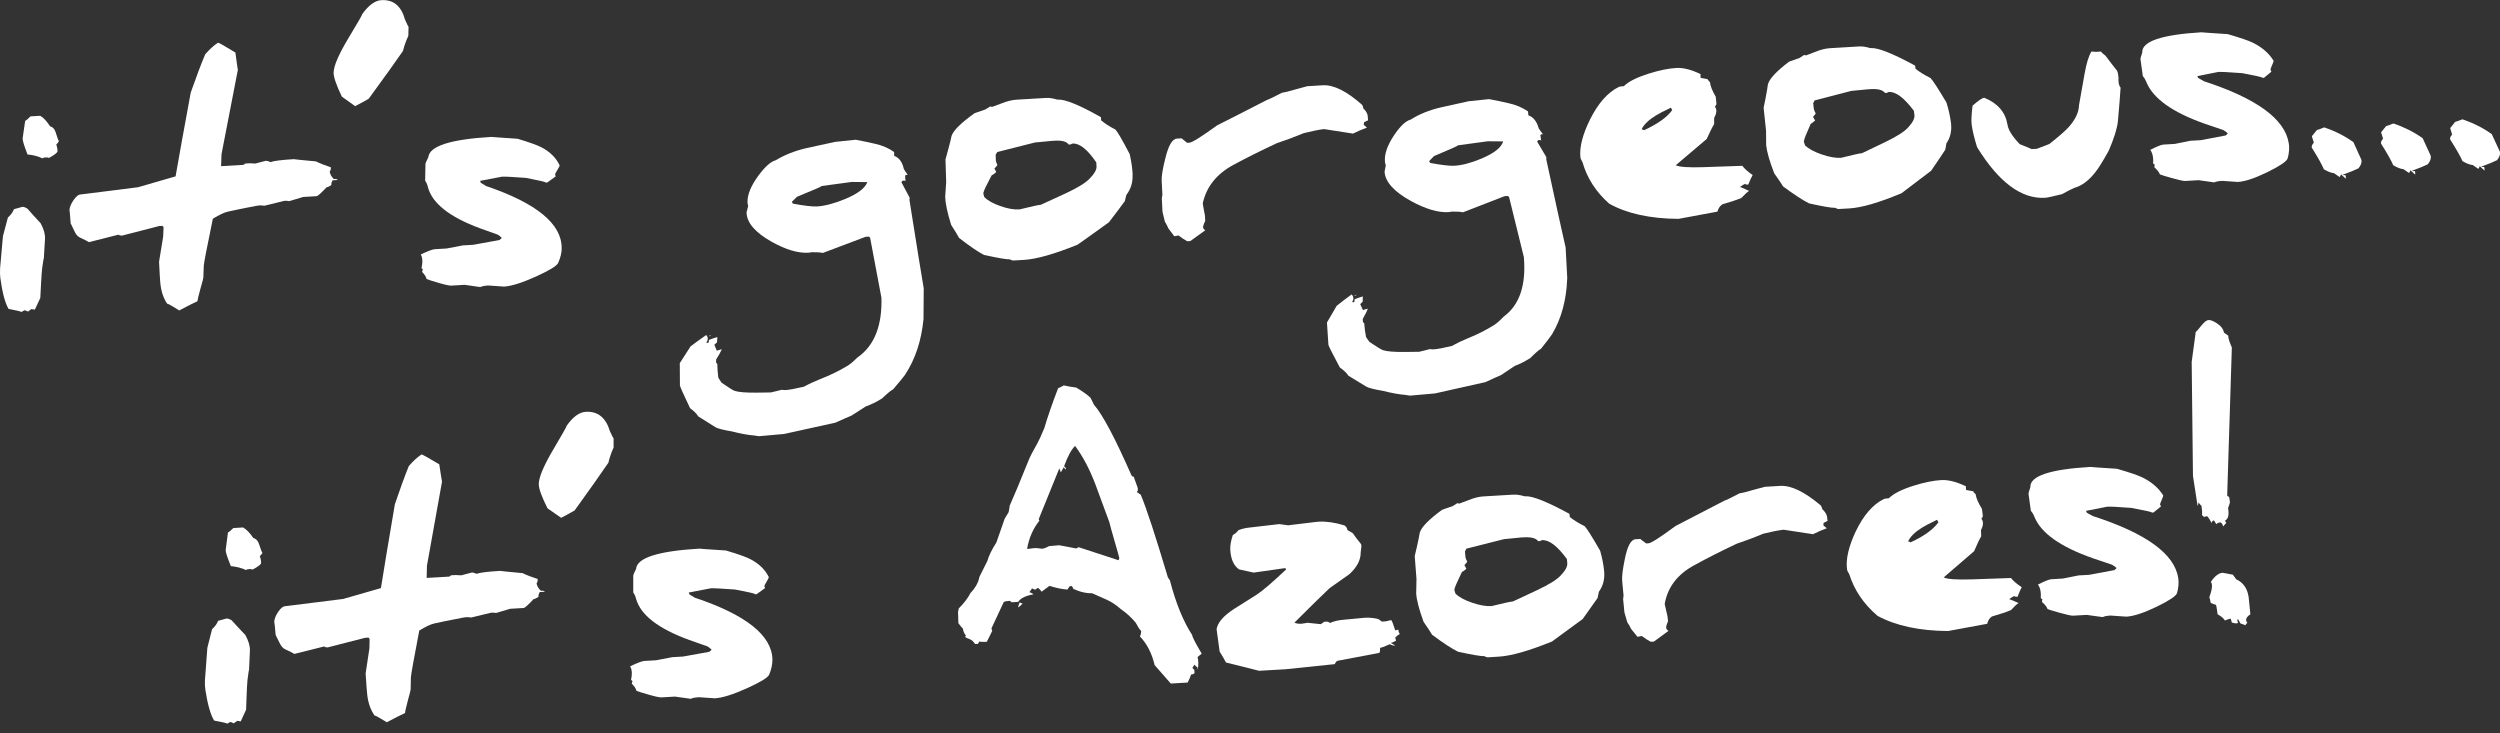 <svg width="266" height="78" viewBox="0 0 266 78" fill="none" xmlns="http://www.w3.org/2000/svg">
<rect x="0" y="0" width="266" height="78" fill="#333333" stroke="none"/>
<g clip-path="url(#clip0_50_7986)">
<path d="M26.508 71.293C26.508 71.293 26.508 71.256 26.508 71.241C26.497 71.241 26.476 71.324 26.45 71.49C26.409 71.745 26.372 72.026 26.335 72.333C26.299 72.739 26.268 73.233 26.247 73.816C26.226 74.383 26.205 74.945 26.184 75.512C25.996 75.928 25.803 76.344 25.616 76.755C25.49 76.735 25.37 76.714 25.245 76.693C25.141 76.776 25.021 76.865 24.88 76.958C24.791 76.932 24.676 76.88 24.546 76.813C24.431 76.849 24.311 76.912 24.186 76.995C24.097 76.932 23.628 76.823 22.783 76.667C22.402 76.043 22.089 74.95 21.849 73.389C21.802 73.114 21.791 72.765 21.807 72.338C21.812 72.198 21.823 72.042 21.844 71.875C21.917 70.892 21.99 69.909 22.063 68.925C22.23 68.265 22.397 67.604 22.564 66.943C22.887 66.652 23.101 66.355 23.2 66.059C23.503 65.975 23.805 65.892 24.113 65.809C24.243 65.804 24.426 65.866 24.656 66.007C24.974 66.371 25.459 66.886 26.101 67.562C26.445 68.181 26.607 68.733 26.591 69.222C26.56 69.909 26.529 70.596 26.497 71.282M27.927 58.827C27.864 58.926 27.775 59.045 27.645 59.186C27.744 59.456 27.791 59.711 27.781 59.951C27.661 60.133 27.358 60.351 26.857 60.611C26.815 60.559 26.701 60.539 26.529 60.549C26.341 60.559 26.221 60.596 26.174 60.653C25.704 60.429 25.172 60.294 24.562 60.237C24.191 59.316 24.009 58.754 24.014 58.546C24.014 58.536 24.014 58.525 24.014 58.51C24.092 57.891 24.176 57.277 24.254 56.657C24.369 56.605 24.556 56.449 24.823 56.184L25.866 56.122C26.2 56.304 26.56 56.673 26.951 57.24C27.233 57.313 27.436 57.521 27.556 57.875C27.723 58.39 27.843 58.707 27.921 58.822" fill="#fff"/>
<path d="M57.992 62.958C57.804 62.968 57.617 62.979 57.424 62.994C57.335 63.156 57.288 63.286 57.288 63.395C57.288 63.426 57.293 63.457 57.304 63.494C57.079 63.65 56.907 63.733 56.782 63.738C56.198 64.363 55.843 64.68 55.723 64.69L54.288 64.774C53.787 64.924 53.281 65.075 52.781 65.221C52.634 65.185 52.468 65.174 52.28 65.185C51.565 65.356 50.85 65.528 50.136 65.7C50.125 65.7 50.047 65.694 49.911 65.679C49.77 65.668 49.676 65.658 49.619 65.663C49.452 65.674 49.009 65.757 48.294 65.908C47.845 65.991 47.172 66.126 46.264 66.324C45.852 66.407 45.299 66.667 44.611 67.089C44.021 70.158 43.724 71.823 43.718 72.083C43.708 72.51 43.703 72.937 43.693 73.363C43.693 73.431 43.593 73.821 43.395 74.534C43.202 75.267 43.103 75.715 43.098 75.866C42.665 76.063 42.018 76.391 41.152 76.849C41.131 76.828 40.922 76.703 40.536 76.474C40.155 76.246 39.931 76.131 39.853 76.136C39.42 75.512 39.154 74.747 39.065 73.832C39.039 73.603 38.981 72.879 38.903 71.657C39.039 70.767 39.169 69.877 39.305 68.988C39.31 68.655 39.321 68.317 39.326 67.984C39.289 67.937 39.253 67.89 39.211 67.838C39.086 67.848 38.966 67.854 38.841 67.864C37.521 68.202 36.201 68.54 34.881 68.879C34.855 68.879 34.834 68.879 34.813 68.884C34.703 68.889 34.589 68.858 34.484 68.785C33.431 69.05 32.377 69.31 31.323 69.576C31.145 69.466 30.822 69.305 30.347 69.087C30.107 68.983 29.899 68.738 29.721 68.353C29.617 68.15 29.486 67.89 29.33 67.567C29.252 66.631 29.2 66.168 29.179 66.168V66.183C29.189 65.856 29.335 65.486 29.617 65.075C29.873 64.701 30.118 64.508 30.352 64.493C30.363 64.493 30.379 64.493 30.405 64.493C32.445 64.238 34.479 63.983 36.514 63.728C37.855 63.343 39.19 62.958 40.531 62.573C40.844 60.585 41.34 57.609 42.013 53.655C42.56 52.037 43.051 50.685 43.494 49.597C43.938 49.077 44.386 48.661 44.856 48.349C44.997 48.385 45.623 48.739 46.739 49.405C46.922 50.633 47.021 51.246 47.031 51.246C46.499 54.233 45.962 57.219 45.425 60.206C45.414 60.632 45.409 61.059 45.398 61.491C46.181 61.444 46.964 61.402 47.746 61.355C47.751 61.355 47.757 61.355 47.762 61.355C47.803 61.366 47.882 61.314 47.996 61.21C48.158 61.199 48.32 61.194 48.477 61.184C48.508 61.184 48.607 61.184 48.769 61.199C48.93 61.215 49.029 61.215 49.076 61.215C49.097 61.215 49.285 61.168 49.629 61.069C49.974 60.97 50.162 60.918 50.198 60.918C50.318 60.908 50.49 60.955 50.709 61.054C51.054 60.924 51.888 60.819 53.208 60.742C53.208 60.752 54.007 60.835 55.603 60.981C55.999 61.178 56.537 61.387 57.21 61.61C57.21 61.642 57.21 61.673 57.21 61.709C57.21 61.85 57.168 61.969 57.09 62.063C57.142 62.354 57.293 62.62 57.549 62.859C57.58 62.859 57.611 62.859 57.632 62.854C57.778 62.833 57.893 62.869 57.982 62.963" fill="#fff"/>
<path d="M65.281 47.636C65.062 48.099 64.879 48.63 64.733 49.228C63.961 50.367 62.766 52.063 61.144 54.306C60.815 54.508 60.33 54.774 59.704 55.096C59.219 54.758 58.739 54.42 58.253 54.082C57.627 52.833 57.32 51.975 57.325 51.507C57.33 50.783 57.852 49.55 58.874 47.818C59.819 46.226 60.293 45.388 60.293 45.3C60.966 44.348 61.639 43.859 62.318 43.817C63.606 43.739 64.462 44.431 64.895 45.882C65.124 46.387 65.255 46.632 65.286 46.632C65.286 46.965 65.286 47.298 65.286 47.636" fill="#fff"/>
<path d="M82.184 70.195C82.189 70.7 82.074 71.241 81.824 71.813C81.652 72.13 80.864 72.604 79.471 73.233C77.989 73.899 76.852 74.253 76.069 74.3C76.002 74.3 75.569 74.274 74.77 74.211C74.577 74.191 74.4 74.185 74.233 74.191C73.962 74.206 73.716 74.258 73.492 74.352C72.934 74.274 72.381 74.196 71.823 74.118C71.343 74.144 70.858 74.17 70.378 74.201C70.174 74.211 69.699 74.112 68.943 73.889C68.301 73.707 67.894 73.577 67.717 73.499C67.66 73.259 67.498 73.015 67.227 72.754C67.227 72.635 67.253 72.546 67.31 72.489C67.253 72.437 67.195 72.385 67.143 72.333C67.201 72.089 67.227 71.86 67.227 71.652C67.227 71.345 67.164 71.09 67.044 70.892C67.816 70.528 68.317 70.341 68.552 70.325C68.969 70.299 69.392 70.278 69.809 70.252C70.383 70.143 70.962 70.034 71.536 69.924C71.917 69.903 72.297 69.877 72.673 69.857C73.607 69.69 74.536 69.519 75.469 69.352C75.626 69.212 75.709 69.139 75.72 69.139C75.673 69.066 75.532 68.946 75.297 68.785C74.948 68.66 74.296 68.431 73.336 68.093C70.033 66.891 68.15 65.424 67.675 63.702C67.607 63.431 67.508 63.213 67.378 63.046C67.378 62.453 67.378 61.86 67.378 61.267C67.378 61.178 67.477 60.934 67.68 60.528C67.779 59.347 70.028 58.634 74.416 58.374C74.41 58.374 74.405 58.374 74.4 58.374C74.4 58.385 75.349 58.452 77.238 58.572C78.537 58.957 79.403 59.264 79.836 59.493C80.749 59.966 81.406 60.601 81.803 61.402C81.803 61.465 81.725 61.626 81.573 61.876C81.412 62.146 81.328 62.318 81.333 62.38C81.354 62.443 81.38 62.51 81.401 62.573C81.104 62.786 80.806 63.005 80.509 63.218C80.426 63.218 80.342 63.228 80.259 63.234C80.3 63.234 80.326 63.223 80.326 63.208C80.326 63.156 79.617 62.989 78.203 62.724C76.779 62.62 75.923 62.578 75.636 62.594C74.849 62.745 74.061 62.895 73.273 63.046C73.32 63.088 73.341 63.15 73.341 63.239C73.487 63.317 73.685 63.437 73.941 63.598C79.387 65.419 82.147 67.62 82.189 70.195" fill="#fff"/>
<path d="M127.853 69.555C127.759 69.638 127.613 69.752 127.42 69.909C127.462 70.065 127.488 70.247 127.498 70.445C127.514 70.71 127.488 70.996 127.431 71.308C127.431 71.209 127.42 71.11 127.415 71.012C127.331 70.97 127.222 70.871 127.076 70.72C127.076 70.731 127.05 70.783 126.992 70.876C126.935 70.97 126.898 71.027 126.878 71.048C126.878 71.095 126.945 71.162 127.076 71.266C127.081 71.386 127.092 71.506 127.097 71.626C127.024 71.709 126.904 71.755 126.737 71.761C126.648 72.031 126.528 72.317 126.366 72.624C125.766 72.661 125.172 72.697 124.572 72.728C123.998 72.073 123.429 71.417 122.855 70.767C122.553 69.498 122.031 68.483 121.29 67.724C121.379 67.51 121.421 67.349 121.415 67.24C121.415 67.162 121.4 67.109 121.374 67.078C121.269 67.005 121.092 66.735 120.847 66.267C120.382 65.7 119.845 65.21 119.24 64.794C118.765 64.373 118.28 64.05 117.79 63.827C117.263 63.593 116.736 63.358 116.209 63.124C115.687 63.135 115.15 63.036 114.597 62.822C114.435 62.734 114.315 62.687 114.226 62.692C114.2 62.609 114.143 62.495 114.049 62.359C113.976 62.359 113.903 62.365 113.83 62.37C113.757 62.453 113.673 62.573 113.579 62.729C113.016 62.692 112.374 62.562 111.665 62.334C111.472 62.474 111.195 62.682 110.825 62.958C110.788 62.88 110.674 62.75 110.475 62.562C110.376 62.568 110.267 62.63 110.152 62.745C110.063 62.718 109.948 62.672 109.813 62.604L109.531 62.999C109.734 63.077 109.875 63.15 109.959 63.239C109.129 63.384 108.587 63.65 108.336 64.04C108.102 64.055 107.872 64.066 107.637 64.082C107.575 64.029 107.512 63.977 107.449 63.931C107.262 63.941 107.105 63.962 106.985 63.988L106.803 64.05C106.39 64.935 105.978 65.825 105.561 66.709C105.519 66.756 105.498 66.818 105.503 66.896C105.503 66.954 105.53 67.026 105.577 67.12C105.43 67.437 105.237 67.828 104.997 68.29C104.533 68.317 104.272 68.301 104.225 68.239C104.168 68.332 104.111 68.421 104.048 68.509C103.949 68.514 103.85 68.519 103.745 68.525C103.599 68.28 103.417 68.108 103.192 68.015C102.937 67.921 102.77 67.843 102.702 67.781C102.702 67.734 102.723 67.682 102.765 67.614C102.592 67.401 102.488 67.162 102.457 66.891C102.342 66.777 102.18 66.584 101.972 66.308C101.961 65.913 101.945 65.517 101.935 65.122L102.008 64.742C102.587 64.16 103.005 63.613 103.255 63.103C103.792 62.536 104.111 61.959 104.215 61.366C104.397 60.981 104.679 60.419 105.055 59.685C105.211 59.129 105.53 58.473 106.015 57.719C106.213 57.157 106.51 56.309 106.902 55.18C106.985 55.05 107.126 54.821 107.319 54.493C107.392 54.129 107.429 53.9 107.429 53.811C107.846 52.885 108.519 51.273 109.442 48.983C109.541 48.702 109.86 48.078 110.407 47.11C110.527 46.902 110.767 46.387 111.117 45.55C111.451 44.395 111.941 42.985 112.583 41.309C112.724 41.252 112.927 41.153 113.188 41.008C113.475 41.08 113.919 41.153 114.524 41.242C115.202 41.653 115.698 42.007 116.005 42.293C116.11 42.464 116.24 42.719 116.397 43.063C117.325 44.119 118.65 46.627 120.388 50.575C120.461 50.685 120.544 50.731 120.643 50.726C120.643 50.783 120.716 50.997 120.857 51.366C120.998 51.736 121.071 51.954 121.071 52.022C121.076 52.162 121.04 52.271 120.956 52.355C121.045 52.407 121.191 52.5 121.379 52.646C121.989 54.092 122.944 57.022 124.264 61.433C124.321 61.522 124.394 61.626 124.478 61.751C125.104 64.165 125.897 66.105 126.846 67.567C126.857 67.765 127.196 68.426 127.864 69.555M108.801 64.227C108.628 64.415 108.472 64.55 108.331 64.633C108.331 64.534 108.383 64.357 108.493 64.097C108.597 64.139 108.696 64.186 108.801 64.227ZM119.094 59.373C119.052 59.175 118.89 58.608 118.614 57.656C118.275 56.486 118.082 55.788 118.035 55.559C117.544 54.233 117.054 52.901 116.564 51.574C115.953 49.951 115.228 48.578 114.393 47.449C114.012 47.792 113.621 48.51 113.214 49.613C113.339 49.701 113.402 49.795 113.407 49.878C113.407 49.915 113.397 49.941 113.376 49.967C113.313 49.883 113.251 49.8 113.183 49.712C113.11 49.837 113.011 50.019 112.875 50.258C112.828 50.144 112.776 50.003 112.708 49.842C111.983 51.642 111.253 53.442 110.517 55.242C110.559 55.305 110.585 55.357 110.585 55.404C109.912 56.257 109.479 57.256 109.281 58.4C109.375 58.395 109.468 58.39 109.562 58.385C109.734 58.348 109.959 58.327 110.225 58.312C110.647 58.353 110.861 58.379 110.861 58.39C110.861 58.39 110.851 58.39 110.846 58.39C111.054 58.374 111.31 58.281 111.613 58.109C111.973 58.078 112.327 58.046 112.687 58.015C112.708 58.015 113 58.067 113.574 58.176C114.153 58.296 114.456 58.359 114.477 58.353C114.529 58.353 114.628 58.307 114.769 58.223C116.178 58.686 117.586 59.149 119 59.607C119.063 59.529 119.094 59.446 119.089 59.368" fill="#fff"/>
<path d="M148.936 67.474C148.816 67.515 148.654 67.635 148.445 67.833V67.817C148.445 67.817 148.487 67.932 148.539 68.171C148.377 68.259 148.195 68.337 147.986 68.421C148.043 68.452 148.101 68.478 148.158 68.509C148.299 68.582 148.393 68.639 148.44 68.691C148.263 68.702 148.07 68.65 147.861 68.546C147.438 68.749 147.099 68.879 146.833 68.936C146.833 68.977 146.838 69.029 146.844 69.081C146.854 69.248 146.828 69.373 146.755 69.466C145.258 69.753 143.755 70.034 142.258 70.32C142.101 70.491 142.023 70.606 142.028 70.663C140.275 70.845 138.517 71.027 136.764 71.209C135.83 71.261 134.902 71.319 133.968 71.371C132.789 71.074 131.615 70.783 130.441 70.486C130.316 70.231 130.087 69.841 129.768 69.321C129.659 68.53 129.554 67.739 129.445 66.943C129.56 66.236 130.18 65.518 131.307 64.789C131.511 64.659 132.314 64.149 133.718 63.265C134.291 62.901 135.34 62.006 136.843 60.591C136.832 60.549 136.801 60.502 136.749 60.445C135.627 60.606 134.505 60.762 133.389 60.924C132.872 60.809 132.356 60.7 131.839 60.585C131.276 60.2 130.958 59.503 130.9 58.494C130.874 58.067 130.968 57.547 131.172 56.928C131.396 56.813 131.594 56.642 131.772 56.413C132.106 56.272 132.497 56.179 132.945 56.132C134.004 56.007 135.058 55.887 136.117 55.763C136.373 55.804 136.686 55.846 137.051 55.893C138.027 55.773 138.997 55.658 139.973 55.539C140.072 55.523 140.181 55.513 140.301 55.508C141.115 55.461 142.028 55.591 143.046 55.903C143.244 56.038 143.348 56.2 143.364 56.397C143.489 56.47 143.682 56.574 143.932 56.725C144.105 56.99 144.402 57.386 144.83 57.911C144.835 58.005 144.845 58.099 144.851 58.187C144.84 58.229 144.819 58.426 144.778 58.77C144.788 59.571 144.392 60.341 143.583 61.085C142.873 61.59 142.169 62.084 141.47 62.578C140.635 63.364 139.394 64.586 137.729 66.246C137.912 66.345 138.168 66.386 138.491 66.366C138.522 66.366 138.632 66.345 138.82 66.314C139.008 66.282 139.107 66.262 139.117 66.262L140.515 66.412C140.578 66.386 140.708 66.303 140.896 66.157C140.985 66.157 141.074 66.147 141.162 66.142C141.287 66.132 141.397 66.183 141.507 66.288C141.903 66.1 142.399 65.986 142.983 65.939C143.713 65.871 144.444 65.799 145.174 65.731C145.211 65.731 145.247 65.731 145.294 65.726C145.68 65.705 146.134 65.746 146.656 65.861C146.713 65.913 146.838 66.001 147.026 66.137C147.167 66.126 147.303 66.121 147.444 66.111C147.642 66.064 147.835 66.022 148.033 65.975C148.148 66.157 148.289 66.522 148.45 67.073C148.565 67.047 148.68 67.016 148.795 66.99C148.784 67.011 148.784 67.032 148.784 67.052C148.79 67.162 148.842 67.302 148.93 67.458" fill="#fff"/>
<path d="M170.68 60.788C170.758 61.61 170.575 62.333 170.121 62.958C170.106 63.057 170.064 63.28 169.986 63.624C169.626 64.149 169.094 64.898 168.395 65.866C167.236 66.725 166.151 67.52 165.134 68.254C162.682 69.253 160.783 69.794 159.463 69.867L158.347 69.935C158.221 69.945 158.081 69.898 157.914 69.81C157.893 69.81 157.872 69.81 157.867 69.81C157.564 69.825 156.651 69.674 155.128 69.341C154.476 69.019 153.552 68.415 152.373 67.536C152.191 67.224 151.888 66.766 151.465 66.152C150.996 64.867 150.735 63.873 150.683 63.155C150.693 62.635 150.704 62.12 150.714 61.6C150.652 60.788 150.589 59.977 150.526 59.165C150.552 59.077 150.636 58.718 150.777 58.093C150.923 57.432 151.022 56.959 151.064 56.673C151.241 56.08 152.029 55.273 153.422 54.254C153.657 54.16 154.037 54.03 154.564 53.853C154.7 53.77 154.872 53.66 155.081 53.525C155.128 53.567 155.196 53.583 155.284 53.577C155.592 53.463 155.905 53.343 156.213 53.229C156.818 52.979 157.361 52.844 157.83 52.818C158.884 52.755 159.943 52.693 160.997 52.63C161.352 52.61 161.753 52.667 162.218 52.807C162.239 52.807 162.259 52.807 162.28 52.802C163.058 52.755 164.623 53.385 166.991 54.675C167.002 54.784 167.012 54.894 167.023 55.008C167.429 55.336 167.956 55.663 168.603 55.986C168.843 56.225 169.396 57.099 170.257 58.603C170.476 59.368 170.617 60.096 170.68 60.773M166.757 59.909C166.746 59.769 166.73 59.623 166.72 59.482C165.708 58.098 164.831 57.427 164.08 57.474C164.049 57.474 164.007 57.49 163.96 57.521C163.913 57.547 163.877 57.568 163.856 57.568C163.788 57.568 163.725 57.573 163.658 57.578C163.428 57.261 162.917 57.126 162.113 57.172C162.025 57.172 161.931 57.178 161.832 57.188C161.232 57.245 160.627 57.302 160.027 57.365C158.696 57.703 157.361 58.036 156.03 58.374C155.978 58.473 155.926 58.567 155.874 58.666C155.889 58.863 155.91 59.061 155.921 59.259C155.931 59.378 155.994 59.545 156.114 59.763C156.088 59.831 155.983 59.951 155.811 60.127C155.931 60.351 155.999 60.481 156.025 60.513C155.832 60.689 155.665 60.809 155.54 60.871C155.529 60.871 155.399 61.152 155.143 61.725C154.867 62.302 154.736 62.661 154.747 62.802C154.763 62.838 154.799 62.958 154.862 63.161C155.222 63.525 155.811 63.847 156.615 64.123C157.418 64.399 158.117 64.524 158.707 64.487C159.99 64.17 160.752 64.004 160.981 63.993C161.847 63.593 162.713 63.187 163.574 62.781C164.831 62.188 165.666 61.667 166.078 61.21C166.563 60.7 166.793 60.263 166.757 59.914" fill="#fff"/>
<path d="M194.443 55.44C194.391 55.44 194.25 55.513 194.021 55.648C194.031 55.757 194.026 55.84 194 55.898C194.125 56.002 194.245 56.101 194.37 56.205C193.896 56.376 193.405 56.59 192.904 56.839C191.856 56.678 190.812 56.522 189.769 56.361C189.237 56.423 188.522 56.564 187.63 56.782C186.618 57.204 185.663 57.562 184.766 57.859C183.117 58.639 181.615 59.399 180.264 60.143C178.479 61.106 177.436 62.479 177.123 64.264C177.128 64.331 177.227 64.763 177.42 65.57C177.436 65.752 177.457 65.934 177.478 66.111C177.384 66.314 177.326 66.485 177.295 66.615C177.279 66.672 177.274 66.725 177.279 66.782C177.295 66.927 177.379 67.037 177.53 67.12C177.013 67.5 176.492 67.885 175.975 68.264C175.866 68.27 175.751 68.28 175.641 68.285C175.407 68.166 175.083 67.963 174.676 67.666C174.53 67.697 174.379 67.729 174.233 67.76C174.066 67.562 173.847 67.286 173.565 66.938C173.429 66.657 173.288 66.418 173.142 66.204C173.043 65.856 172.939 65.507 172.84 65.164C172.793 64.685 172.746 64.212 172.699 63.733C172.699 63.722 172.704 63.66 172.725 63.551C172.741 63.442 172.751 63.374 172.746 63.353C172.699 62.843 172.647 62.333 172.6 61.824C172.558 61.371 172.647 60.606 172.876 59.508C173.148 58.114 173.534 57.401 174.029 57.375C174.191 57.365 174.358 57.354 174.52 57.344C174.728 57.505 174.937 57.661 175.151 57.823L175.396 57.807C175.683 57.791 176.643 57.178 178.276 55.965C179.429 55.377 181.171 54.477 183.498 53.26C183.587 53.255 184.119 53 185.1 52.485C185.35 52.459 185.846 52.339 186.592 52.115L187.76 51.798C188.313 51.767 188.861 51.73 189.414 51.699C190.572 51.632 192.007 52.323 193.729 53.78C193.791 53.848 193.844 53.973 193.89 54.17C194.198 54.462 194.37 54.737 194.402 55.003C194.417 55.148 194.438 55.294 194.454 55.445" fill="#fff"/>
<path d="M215.108 62.479C214.993 62.682 214.842 63.025 214.665 63.499C214.513 63.509 214.388 63.483 214.299 63.421C214.185 63.473 214.013 63.582 213.778 63.748C214.033 63.837 214.367 63.972 214.785 64.17C214.644 64.222 214.372 64.472 213.966 64.914C213.522 65.106 212.849 65.33 211.936 65.596C211.67 65.788 211.508 66.043 211.441 66.371C210.053 66.626 208.665 66.886 207.277 67.141C204.22 67.12 201.711 66.579 199.77 65.528C198.304 64.274 197.302 62.807 196.77 61.116C196.619 60.882 196.536 60.694 196.52 60.549C196.389 59.477 196.697 58.15 197.438 56.569C198.268 54.836 199.264 53.676 200.438 53.099C200.5 53.062 200.678 53.031 200.975 53.015C201.445 52.537 202.316 52.089 203.594 51.684C204.726 51.33 205.712 51.127 206.552 51.08C207.283 51.038 208.154 51.257 209.176 51.741C209.161 51.788 209.166 51.912 209.197 52.136C209.411 52.167 209.662 52.214 209.954 52.271C209.964 52.339 210.048 52.443 210.209 52.589C210.261 52.995 210.486 53.51 210.877 54.139C210.908 54.379 210.94 54.623 210.971 54.862C210.981 54.951 210.934 55.065 210.82 55.206C210.914 55.31 210.966 55.429 210.981 55.559C211.013 55.804 210.945 56.08 210.778 56.397C210.778 56.553 210.783 56.772 210.799 57.063C210.59 57.417 210.34 57.942 210.048 58.645C208.973 59.576 207.888 60.507 206.808 61.438C207.183 61.626 208.175 61.694 209.766 61.647C211.169 61.6 212.573 61.553 213.971 61.501C214.2 61.803 214.576 62.13 215.103 62.474M206.25 55.565C206.25 55.565 206.26 55.575 206.27 55.58C206.25 55.58 206.192 55.487 206.104 55.304C205.295 55.695 204.758 55.976 204.491 56.147C203.735 56.621 203.245 57.11 203.02 57.609C203.099 57.604 203.187 57.641 203.281 57.708C204.731 57.042 205.723 56.319 206.255 55.559" fill="#fff"/>
<path d="M231.766 61.506C231.839 62.011 231.797 62.552 231.63 63.124C231.5 63.442 230.79 63.91 229.491 64.544C228.109 65.21 227.034 65.564 226.262 65.611C226.194 65.616 225.766 65.585 224.963 65.523C224.77 65.502 224.592 65.497 224.425 65.502C224.159 65.517 223.925 65.57 223.716 65.658C223.152 65.58 222.589 65.502 222.026 65.424C221.551 65.45 221.076 65.481 220.601 65.507C220.403 65.523 219.913 65.413 219.135 65.195C218.478 65.013 218.055 64.883 217.862 64.805C217.774 64.565 217.581 64.316 217.278 64.061C217.262 63.936 217.278 63.847 217.325 63.795C217.262 63.743 217.2 63.691 217.137 63.639C217.158 63.395 217.153 63.166 217.122 62.958C217.08 62.651 216.986 62.396 216.835 62.198C217.549 61.834 218.024 61.647 218.254 61.631C218.666 61.605 219.078 61.584 219.49 61.558C220.043 61.449 220.601 61.34 221.154 61.225C221.53 61.204 221.9 61.184 222.276 61.163C223.178 60.996 224.081 60.825 224.984 60.658C225.114 60.518 225.192 60.45 225.203 60.445C225.145 60.372 224.994 60.252 224.733 60.091C224.373 59.971 223.69 59.737 222.688 59.399C219.25 58.197 217.179 56.735 216.469 55.008C216.365 54.737 216.24 54.519 216.083 54.352C216 53.759 215.922 53.166 215.838 52.573C215.822 52.485 215.89 52.24 216.031 51.834C215.969 50.653 218.097 49.935 222.417 49.68C222.412 49.68 222.406 49.68 222.401 49.68C222.401 49.691 223.351 49.758 225.244 49.878C226.585 50.263 227.488 50.57 227.947 50.799C228.917 51.272 229.658 51.907 230.164 52.708C230.175 52.776 230.122 52.932 230.008 53.182C229.882 53.458 229.825 53.624 229.835 53.687C229.867 53.754 229.898 53.817 229.929 53.884C229.663 54.097 229.397 54.311 229.131 54.529C229.048 54.529 228.969 54.54 228.886 54.545C228.928 54.545 228.949 54.535 228.949 54.524C228.943 54.472 228.218 54.306 226.778 54.04C225.349 53.936 224.498 53.889 224.217 53.91C223.455 54.061 222.699 54.212 221.937 54.358C221.984 54.399 222.015 54.462 222.031 54.55C222.182 54.628 222.401 54.748 222.678 54.909C228.328 56.73 231.374 58.931 231.766 61.506Z" fill="#fff"/>
<path d="M237.468 36.986C237.312 42.23 237.145 47.475 236.972 52.719C236.978 52.761 237.051 52.818 237.181 52.886C237.207 53.052 237.233 53.213 237.259 53.38C237.275 53.468 237.212 53.692 237.066 54.056C237.192 54.779 237.087 55.221 236.748 55.388C236.764 55.476 236.805 55.554 236.884 55.633L236.529 56.017C236.529 56.017 236.524 55.971 236.519 55.95C236.498 55.809 236.414 55.684 236.279 55.581C236.059 55.596 235.903 55.658 235.814 55.773C235.778 55.7 235.699 55.565 235.569 55.372C235.449 55.378 235.366 55.471 235.313 55.638C235.152 55.326 235 55.086 234.839 54.92C234.729 54.946 234.614 54.977 234.505 55.003C234.432 54.935 234.359 54.868 234.291 54.8C234.322 54.582 234.307 54.254 234.239 53.822C234.166 53.77 234.056 53.645 233.915 53.447C233.92 53.557 233.894 53.692 233.827 53.848C233.66 52.776 233.493 51.699 233.331 50.627C233.289 46.585 233.247 42.542 233.195 38.505C233.341 37.439 233.487 36.377 233.628 35.311C233.691 35.295 233.889 35.071 234.223 34.645C234.541 34.26 234.792 34.062 234.974 34.052C235.199 34.036 235.496 34.151 235.851 34.38C236.31 34.676 236.566 35.009 236.628 35.394C236.717 35.467 236.868 35.571 237.087 35.717C237.087 35.779 237.087 35.847 237.103 35.914C237.129 36.07 237.176 36.242 237.254 36.44C237.379 36.762 237.452 36.95 237.473 36.991M239.268 63.66C239.325 64.227 239.383 64.794 239.44 65.362C239.106 65.58 238.96 65.793 238.991 66.001C239.007 66.095 239.049 66.199 239.122 66.293C239.064 66.293 238.997 66.371 238.908 66.522C238.804 66.485 238.631 66.423 238.391 66.335C238.324 66.21 238.235 66.048 238.12 65.871C238.063 65.929 238.037 65.981 238.042 66.028C238.042 66.038 238.052 66.048 238.063 66.059C238.089 66.147 238.11 66.204 238.125 66.236C238.099 66.293 238.042 66.324 237.958 66.329C237.859 66.335 237.692 66.303 237.463 66.241C237.432 66.064 237.39 65.924 237.327 65.819C237.27 65.819 237.16 65.856 236.993 65.924C236.826 65.986 236.738 66.022 236.727 66.022C236.639 65.83 236.383 65.606 235.955 65.356C235.861 64.706 235.809 64.373 235.783 64.352C235.679 64.337 235.496 64.274 235.22 64.154C235.178 63.884 235.131 63.681 235.073 63.551C235.298 62.927 235.392 62.474 235.345 62.188C235.329 62.068 235.287 61.98 235.235 61.912C235.658 61.288 236.08 60.965 236.498 60.944C236.581 60.965 236.936 61.028 237.578 61.147C237.666 61.267 237.781 61.428 237.938 61.642C238.663 61.975 239.101 62.578 239.242 63.457C239.257 63.535 239.268 63.603 239.273 63.671" fill="#fff"/>
<path d="M4.674 27.486C4.674 27.486 4.674 27.449 4.674 27.434C4.664 27.434 4.643 27.517 4.612 27.683C4.565 27.938 4.523 28.219 4.487 28.526C4.445 28.932 4.408 29.426 4.377 30.009C4.346 30.571 4.32 31.138 4.288 31.7C4.095 32.116 3.902 32.532 3.709 32.943C3.589 32.922 3.469 32.907 3.344 32.886C3.24 32.969 3.12 33.058 2.979 33.151C2.89 33.12 2.786 33.073 2.65 33.006C2.535 33.042 2.416 33.105 2.29 33.193C2.207 33.136 1.743 33.021 0.908 32.865C0.543 32.241 0.25 31.148 0.037 29.588C-0.005 29.317 -0.01 28.968 0.01 28.537C0.021 28.396 0.031 28.24 0.052 28.079C0.141 27.096 0.23 26.112 0.313 25.129L0.84 23.147C1.163 22.855 1.377 22.559 1.482 22.257L2.389 22.007C2.52 22.002 2.702 22.064 2.922 22.205C3.235 22.569 3.704 23.089 4.33 23.761C4.664 24.38 4.815 24.931 4.789 25.42C4.748 26.107 4.706 26.794 4.664 27.48M6.271 15.025C6.208 15.129 6.114 15.249 5.989 15.384C6.083 15.655 6.13 15.905 6.114 16.149C5.994 16.331 5.687 16.55 5.191 16.81C5.149 16.758 5.04 16.737 4.867 16.747C4.68 16.758 4.565 16.794 4.518 16.851C4.059 16.628 3.527 16.487 2.927 16.435C2.572 15.52 2.4 14.952 2.41 14.744C2.41 14.734 2.41 14.723 2.41 14.713C2.499 14.094 2.588 13.48 2.676 12.861C2.791 12.809 2.979 12.653 3.245 12.382C3.589 12.361 3.934 12.341 4.278 12.32C4.607 12.497 4.956 12.871 5.332 13.438C5.614 13.511 5.812 13.725 5.921 14.078C6.083 14.593 6.193 14.911 6.266 15.025" fill="#fff"/>
<path d="M35.956 19.151C35.768 19.161 35.58 19.172 35.392 19.182C35.298 19.343 35.251 19.474 35.251 19.583C35.251 19.619 35.251 19.651 35.267 19.682C35.043 19.838 34.87 19.921 34.751 19.926C34.161 20.55 33.806 20.868 33.686 20.873C33.211 20.899 32.737 20.93 32.262 20.956C31.761 21.107 31.265 21.258 30.765 21.404C30.624 21.367 30.457 21.357 30.269 21.367C29.559 21.539 28.85 21.716 28.135 21.888C28.125 21.888 28.052 21.882 27.916 21.867C27.775 21.851 27.681 21.846 27.624 21.851C27.457 21.862 27.024 21.94 26.309 22.09C25.866 22.174 25.193 22.309 24.296 22.507C23.883 22.59 23.336 22.85 22.647 23.272C22.016 26.336 21.692 28.006 21.682 28.266C21.666 28.693 21.651 29.119 21.635 29.546C21.635 29.614 21.53 30.004 21.327 30.717C21.124 31.45 21.019 31.892 21.009 32.048C20.581 32.246 19.934 32.574 19.068 33.032C19.047 33.011 18.844 32.886 18.463 32.657C18.093 32.428 17.868 32.314 17.79 32.319C17.367 31.7 17.122 30.93 17.049 30.014C17.028 29.785 16.981 29.062 16.924 27.845C17.07 26.955 17.216 26.065 17.362 25.176L17.404 24.172C17.367 24.125 17.331 24.078 17.294 24.031L16.929 24.052C15.62 24.39 14.305 24.728 12.99 25.067C12.969 25.067 12.943 25.067 12.922 25.067C12.813 25.072 12.703 25.041 12.594 24.973C11.55 25.238 10.502 25.498 9.458 25.764C9.286 25.649 8.968 25.488 8.504 25.275C8.264 25.171 8.06 24.926 7.893 24.541C7.794 24.338 7.669 24.078 7.518 23.761C7.455 22.824 7.408 22.361 7.387 22.361C7.387 22.366 7.387 22.372 7.387 22.377C7.403 22.049 7.554 21.68 7.841 21.268C8.102 20.894 8.347 20.696 8.582 20.686C8.592 20.686 8.608 20.686 8.629 20.686C10.648 20.431 12.672 20.176 14.691 19.921C16.021 19.536 17.352 19.151 18.682 18.766C19.026 16.779 19.564 13.808 20.294 9.849C20.863 8.225 21.374 6.873 21.828 5.785C22.277 5.265 22.73 4.849 23.2 4.537C23.341 4.573 23.956 4.922 25.047 5.593C25.209 6.821 25.297 7.435 25.308 7.435C24.729 10.421 24.149 13.407 23.57 16.399C23.555 16.825 23.539 17.252 23.523 17.679C24.301 17.632 25.073 17.59 25.85 17.543H25.866C25.908 17.549 25.986 17.502 26.101 17.398C26.257 17.387 26.419 17.382 26.575 17.372C26.607 17.372 26.706 17.372 26.862 17.387C27.019 17.403 27.123 17.408 27.165 17.403C27.186 17.403 27.368 17.351 27.713 17.257C28.057 17.158 28.245 17.112 28.276 17.112C28.396 17.101 28.563 17.148 28.782 17.247C29.127 17.117 29.951 17.013 31.26 16.935C31.26 16.945 32.048 17.028 33.624 17.174C34.015 17.372 34.542 17.58 35.204 17.803C35.204 17.835 35.204 17.871 35.204 17.902C35.204 18.048 35.157 18.163 35.079 18.256C35.126 18.547 35.272 18.813 35.523 19.052C35.554 19.052 35.58 19.052 35.606 19.047C35.752 19.026 35.867 19.063 35.95 19.161" fill="#fff"/>
<path d="M43.442 3.834C43.218 4.297 43.025 4.828 42.874 5.426C42.086 6.566 40.875 8.262 39.232 10.504C38.898 10.707 38.418 10.972 37.787 11.295C37.312 10.957 36.843 10.619 36.373 10.28C35.773 9.032 35.481 8.173 35.497 7.705C35.518 6.982 36.055 5.754 37.098 4.016C38.063 2.424 38.543 1.587 38.543 1.498C39.227 0.551 39.905 0.057 40.578 0.015C41.856 -0.057 42.691 0.629 43.093 2.086C43.312 2.591 43.437 2.835 43.468 2.835C43.463 3.168 43.453 3.506 43.447 3.839" fill="#fff"/>
<path d="M59.766 26.388C59.766 26.893 59.636 27.434 59.375 28.006C59.192 28.323 58.41 28.797 57.022 29.426C55.54 30.092 54.413 30.446 53.636 30.493C53.568 30.498 53.141 30.467 52.353 30.404C52.165 30.378 51.988 30.378 51.821 30.384C51.555 30.399 51.309 30.451 51.085 30.54C50.537 30.462 49.989 30.384 49.442 30.306C48.967 30.332 48.487 30.363 48.007 30.389C47.809 30.399 47.334 30.295 46.598 30.077C45.967 29.895 45.565 29.765 45.388 29.686C45.336 29.452 45.179 29.203 44.919 28.942C44.919 28.823 44.95 28.729 45.007 28.677C44.955 28.625 44.898 28.573 44.846 28.521C44.903 28.276 44.939 28.048 44.939 27.84C44.945 27.532 44.887 27.278 44.773 27.075C45.539 26.71 46.045 26.523 46.275 26.513C46.692 26.487 47.105 26.466 47.522 26.44C48.096 26.331 48.664 26.221 49.238 26.112C49.614 26.091 49.989 26.071 50.365 26.044C51.288 25.878 52.217 25.706 53.141 25.54C53.297 25.399 53.38 25.327 53.391 25.327C53.349 25.254 53.208 25.134 52.979 24.973C52.635 24.848 51.993 24.619 51.048 24.281C47.803 23.079 45.967 21.617 45.524 19.89C45.461 19.619 45.367 19.401 45.237 19.234C45.247 18.641 45.258 18.048 45.268 17.46C45.268 17.372 45.372 17.127 45.576 16.721C45.696 15.54 47.934 14.822 52.285 14.567H52.269C52.269 14.567 53.203 14.645 55.076 14.765C56.354 15.15 57.205 15.457 57.632 15.686C58.53 16.159 59.166 16.794 59.547 17.595C59.547 17.663 59.469 17.819 59.312 18.069C59.145 18.339 59.062 18.511 59.062 18.573L59.124 18.771C58.827 18.985 58.53 19.198 58.232 19.416C58.149 19.416 58.065 19.427 57.982 19.432C58.024 19.432 58.05 19.422 58.05 19.411C58.05 19.359 57.351 19.193 55.958 18.927C54.554 18.823 53.709 18.782 53.422 18.797C52.64 18.948 51.857 19.099 51.075 19.245C51.116 19.286 51.137 19.349 51.137 19.437C51.278 19.515 51.476 19.635 51.727 19.796C57.085 21.617 59.777 23.818 59.761 26.393" fill="#fff"/>
<path d="M98.262 33.942C98.038 36.252 97.386 38.229 96.29 39.889C96.15 40.092 95.732 40.607 95.023 41.429C94.814 41.528 94.418 41.85 93.838 42.402C93.233 42.776 92.659 43.057 92.127 43.239C91.793 43.442 91.287 43.77 90.604 44.218C90.228 44.374 89.654 44.623 88.887 44.972C87.072 45.373 85.251 45.773 83.43 46.174C82.538 46.252 81.641 46.33 80.749 46.413C80.681 46.392 80.504 46.366 80.206 46.33C79.596 46.288 78.819 46.143 77.869 45.903C77.003 45.758 76.429 45.612 76.158 45.477C75.965 45.357 75.339 44.962 74.29 44.301C74.144 44.035 73.852 43.744 73.424 43.432C72.704 41.923 72.344 41.117 72.344 41.008C72.339 40.217 72.334 39.431 72.329 38.64C72.71 38.047 73.09 37.454 73.471 36.861C73.805 36.601 74.358 36.195 75.135 35.649C75.25 35.763 75.308 35.893 75.308 36.034C75.308 36.153 75.255 36.299 75.146 36.471C75.193 36.476 75.261 36.481 75.349 36.476C75.407 36.44 75.433 36.336 75.433 36.174C75.61 36.086 75.907 35.982 76.33 35.862L76.288 36.424L76.007 36.684C76.054 36.783 76.137 36.991 76.267 37.314C76.554 37.22 76.732 37.173 76.8 37.168C76.69 37.428 76.487 37.787 76.194 38.255C76.194 38.364 76.194 38.474 76.194 38.583C76.241 38.625 76.288 38.682 76.33 38.76C76.33 38.812 76.33 38.88 76.33 38.958C76.33 39.244 76.367 39.65 76.424 40.17C76.45 40.232 76.565 40.414 76.768 40.711C77.493 41.216 77.953 41.507 78.156 41.585C78.563 41.725 79.34 41.788 80.499 41.778C81.004 41.772 81.505 41.762 82.011 41.757C82.043 41.757 82.241 41.71 82.606 41.616C82.966 41.523 83.154 41.481 83.164 41.476C83.185 41.476 83.248 41.476 83.347 41.491C83.446 41.502 83.514 41.507 83.55 41.507C83.931 41.486 84.589 41.367 85.528 41.148C86.07 40.851 86.654 40.581 87.275 40.336C88.329 39.925 89.3 39.452 90.181 38.916C90.447 38.76 90.807 38.458 91.266 38.011C93.025 36.778 93.865 34.671 93.786 31.689C93.385 29.562 92.983 27.434 92.581 25.301C92.539 25.259 92.503 25.217 92.461 25.176C92.341 25.181 92.221 25.191 92.096 25.197C90.583 25.769 89.07 26.341 87.552 26.913C87.296 26.851 86.9 26.825 86.357 26.835C86.237 26.867 86.117 26.882 85.992 26.887C84.896 26.95 83.597 26.56 82.09 25.717C80.332 24.723 79.445 23.677 79.434 22.595L79.606 21.908C79.559 21.773 79.538 21.628 79.533 21.487C79.523 20.696 79.904 19.775 80.671 18.719C81.385 17.746 82.006 17.189 82.543 17.049C83.477 16.477 84.573 16.045 85.83 15.754C85.909 15.738 86.91 15.52 88.846 15.098C89.581 15.02 90.312 14.947 91.042 14.869C91.715 14.994 92.388 15.134 93.072 15.291C93.865 15.462 94.553 15.759 95.132 16.175C95.132 16.31 95.137 16.451 95.143 16.586C95.664 16.773 96.003 17.236 96.165 17.975C96.243 18.126 96.384 18.329 96.577 18.594C96.436 18.605 96.343 18.631 96.301 18.677C96.311 19.073 96.337 19.276 96.384 19.297C96.384 19.286 96.384 19.276 96.384 19.265C96.317 19.224 96.207 19.208 96.05 19.219C96.003 19.271 95.957 19.323 95.904 19.375C96.113 19.76 96.395 20.29 96.755 20.972C96.776 21.019 96.791 21.06 96.791 21.102C96.791 21.159 96.781 21.201 96.76 21.237C96.932 22.283 97.25 24.291 97.72 27.257C97.908 28.391 98.096 29.53 98.283 30.67C98.278 31.762 98.268 32.855 98.262 33.947M75.683 35.664C75.673 35.696 75.636 35.727 75.568 35.753C75.547 35.763 75.532 35.768 75.521 35.768C75.475 35.768 75.443 35.758 75.422 35.727C75.589 35.716 75.678 35.696 75.688 35.664M92.278 19.375C91.731 19.369 91.178 19.364 90.63 19.359C89.55 19.505 88.47 19.65 87.39 19.796C87.401 19.796 87.406 19.796 87.406 19.812C87.406 19.853 86.54 20.228 84.802 20.936C84.625 21.112 84.442 21.284 84.265 21.461C84.265 21.518 84.302 21.586 84.37 21.669C85.585 21.893 86.435 21.992 86.921 21.966C87.755 21.919 88.757 21.654 89.91 21.18C91.261 20.618 92.054 20.02 92.278 19.38" fill="#fff"/>
<path d="M120.503 18.573C120.544 19.396 120.325 20.119 119.845 20.738C119.83 20.837 119.772 21.06 119.678 21.404C119.297 21.929 118.734 22.684 117.993 23.646C116.809 24.505 115.698 25.301 114.654 26.034C112.176 27.038 110.272 27.574 108.957 27.652C108.587 27.673 108.217 27.694 107.846 27.715C107.726 27.72 107.585 27.678 107.429 27.59C107.408 27.59 107.392 27.59 107.382 27.59C107.084 27.605 106.187 27.449 104.69 27.122C104.059 26.799 103.177 26.19 102.045 25.316C101.878 25.004 101.601 24.546 101.205 23.932C100.803 22.652 100.589 21.654 100.568 20.941C100.605 20.421 100.636 19.9 100.673 19.385C100.647 18.573 100.626 17.762 100.6 16.956C100.631 16.867 100.73 16.508 100.897 15.884C101.074 15.223 101.194 14.749 101.247 14.458C101.45 13.865 102.269 13.059 103.699 12.044C103.939 11.956 104.319 11.82 104.852 11.643C104.992 11.56 105.165 11.451 105.378 11.316C105.425 11.357 105.488 11.373 105.577 11.368C105.89 11.253 106.203 11.134 106.516 11.019C107.131 10.775 107.669 10.634 108.138 10.608C109.187 10.546 110.241 10.483 111.289 10.421C111.639 10.4 112.035 10.457 112.489 10.598C112.51 10.598 112.531 10.598 112.557 10.598C113.329 10.551 114.853 11.175 117.143 12.471L117.158 12.804C117.545 13.132 118.051 13.459 118.682 13.787C118.911 14.026 119.417 14.895 120.2 16.399C120.377 17.169 120.482 17.892 120.513 18.573M116.668 17.71C116.663 17.569 116.658 17.424 116.647 17.283C115.708 15.899 114.873 15.228 114.127 15.275C114.096 15.275 114.054 15.291 114.007 15.322C113.96 15.353 113.924 15.369 113.903 15.369C113.835 15.369 113.773 15.379 113.705 15.379C113.496 15.062 112.99 14.921 112.192 14.973C112.103 14.979 112.009 14.984 111.915 14.989C111.315 15.046 110.715 15.103 110.116 15.161C108.78 15.499 107.444 15.837 106.109 16.175C106.051 16.274 105.994 16.368 105.937 16.466L105.958 17.059C105.958 17.179 106.02 17.346 106.124 17.559C106.093 17.627 105.989 17.752 105.806 17.923C105.911 18.147 105.978 18.277 105.999 18.308C105.801 18.485 105.634 18.605 105.504 18.667C105.493 18.667 105.347 18.953 105.071 19.515C104.768 20.093 104.622 20.452 104.627 20.597C104.638 20.629 104.669 20.748 104.721 20.956C105.065 21.321 105.629 21.643 106.417 21.919C107.204 22.2 107.888 22.32 108.472 22.283C109.761 21.966 110.522 21.799 110.752 21.784C111.628 21.383 112.505 20.977 113.381 20.577C114.654 19.983 115.505 19.463 115.938 19.005C116.444 18.495 116.689 18.058 116.673 17.71" fill="#fff"/>
<path d="M145.549 12.814C145.492 12.814 145.351 12.887 145.122 13.022C145.132 13.132 145.122 13.215 145.09 13.272C145.205 13.376 145.325 13.475 145.44 13.579C144.96 13.751 144.464 13.964 143.958 14.214C142.93 14.052 141.903 13.891 140.875 13.735C140.343 13.797 139.628 13.943 138.736 14.162C137.713 14.583 136.748 14.942 135.846 15.239C134.171 16.019 132.648 16.779 131.276 17.523C129.465 18.485 128.359 19.859 127.973 21.643C127.973 21.711 128.057 22.143 128.208 22.949C128.218 23.131 128.229 23.313 128.239 23.495C128.14 23.698 128.072 23.865 128.036 24C128.015 24.057 128.01 24.109 128.01 24.166C128.015 24.312 128.093 24.421 128.245 24.499C127.712 24.884 127.18 25.264 126.648 25.649C126.539 25.654 126.429 25.665 126.319 25.67C126.09 25.55 125.782 25.347 125.391 25.051C125.245 25.082 125.093 25.113 124.947 25.139C124.796 24.942 124.587 24.666 124.327 24.317C124.201 24.036 124.076 23.797 123.94 23.578C123.857 23.23 123.774 22.887 123.69 22.538C123.664 22.059 123.643 21.586 123.617 21.107C123.617 21.097 123.627 21.034 123.648 20.925C123.669 20.816 123.68 20.748 123.68 20.727C123.654 20.218 123.627 19.708 123.601 19.198C123.58 18.75 123.706 17.975 123.982 16.883C124.316 15.488 124.728 14.775 125.224 14.749C125.386 14.739 125.553 14.729 125.714 14.718C125.912 14.88 126.111 15.036 126.314 15.197C126.398 15.197 126.476 15.187 126.559 15.181C126.841 15.166 127.827 14.552 129.497 13.34C130.67 12.752 132.439 11.852 134.802 10.634C134.891 10.629 135.428 10.369 136.425 9.859C136.675 9.833 137.171 9.713 137.922 9.49C138.313 9.386 138.705 9.276 139.096 9.172C139.644 9.141 140.191 9.105 140.744 9.073C141.892 9.006 143.285 9.698 144.923 11.149C144.981 11.212 145.028 11.342 145.064 11.539C145.356 11.831 145.513 12.107 145.528 12.372C145.539 12.518 145.549 12.668 145.56 12.814" fill="#fff"/>
<path d="M166.751 29.624C166.668 31.934 166.125 33.916 165.134 35.571C165.004 35.779 164.618 36.289 163.96 37.111C163.757 37.215 163.381 37.532 162.839 38.084C162.254 38.458 161.701 38.739 161.18 38.927C160.861 39.13 160.376 39.457 159.719 39.905C159.348 40.056 158.795 40.311 158.049 40.659C156.26 41.06 154.471 41.46 152.681 41.861C151.794 41.939 150.913 42.017 150.026 42.095C149.958 42.074 149.775 42.048 149.483 42.012C148.873 41.965 148.09 41.825 147.13 41.585C146.259 41.44 145.68 41.294 145.403 41.153C145.205 41.029 144.558 40.644 143.473 39.978C143.311 39.712 143.004 39.416 142.56 39.103C141.757 37.6 141.35 36.794 141.344 36.684C141.292 35.894 141.24 35.108 141.188 34.317C141.532 33.724 141.877 33.136 142.221 32.543C142.534 32.283 143.066 31.877 143.807 31.326C143.927 31.44 143.99 31.57 144 31.71C144.01 31.83 143.963 31.976 143.864 32.148C143.911 32.158 143.979 32.158 144.063 32.153C144.115 32.116 144.141 32.017 144.125 31.851C144.297 31.762 144.589 31.659 145.002 31.539C145.002 31.726 144.996 31.913 144.991 32.101C144.903 32.189 144.814 32.278 144.725 32.361C144.777 32.46 144.876 32.663 145.017 32.99C145.299 32.897 145.476 32.85 145.539 32.845C145.445 33.105 145.262 33.469 144.996 33.932C145.002 34.041 145.012 34.151 145.017 34.26C145.064 34.301 145.116 34.359 145.163 34.431C145.163 34.489 145.169 34.551 145.174 34.629C145.195 34.915 145.247 35.316 145.341 35.841C145.367 35.909 145.492 36.086 145.711 36.383C146.462 36.887 146.937 37.178 147.146 37.257C147.558 37.397 148.341 37.459 149.488 37.449C149.989 37.444 150.49 37.434 150.996 37.428C151.032 37.428 151.226 37.381 151.58 37.288C151.935 37.194 152.118 37.147 152.128 37.147C152.149 37.147 152.212 37.147 152.316 37.163C152.415 37.173 152.483 37.178 152.519 37.173C152.895 37.153 153.547 37.033 154.471 36.814C154.992 36.518 155.556 36.247 156.161 36.003C157.189 35.592 158.122 35.118 158.973 34.582C159.228 34.426 159.573 34.124 160.001 33.682C161.68 32.449 162.39 30.342 162.14 27.361C161.613 25.233 161.086 23.105 160.569 20.977L160.444 20.852L160.084 20.873C158.613 21.446 157.136 22.018 155.66 22.59C155.404 22.528 155.003 22.502 154.465 22.512C154.345 22.543 154.225 22.559 154.105 22.569C153.02 22.632 151.695 22.242 150.146 21.399C148.335 20.405 147.391 19.364 147.318 18.277C147.36 18.048 147.407 17.819 147.448 17.59C147.396 17.45 147.365 17.309 147.355 17.164C147.297 16.378 147.621 15.452 148.325 14.396C148.977 13.423 149.567 12.866 150.093 12.726C150.991 12.153 152.06 11.722 153.291 11.43C153.364 11.415 154.356 11.196 156.255 10.775L158.43 10.546C159.108 10.671 159.787 10.811 160.481 10.973C161.279 11.144 161.983 11.441 162.583 11.857C162.593 11.992 162.604 12.133 162.619 12.268C163.146 12.455 163.517 12.918 163.72 13.657C163.809 13.808 163.96 14.011 164.169 14.276C164.028 14.281 163.934 14.313 163.898 14.36C163.929 14.755 163.971 14.963 164.018 14.979C164.018 14.968 164.018 14.958 164.018 14.947C163.945 14.906 163.835 14.89 163.684 14.901C163.642 14.953 163.595 15.005 163.548 15.057C163.778 15.436 164.091 15.972 164.492 16.654C164.518 16.695 164.534 16.737 164.534 16.784C164.534 16.836 164.534 16.883 164.513 16.914C164.743 17.96 165.181 19.963 165.823 22.939C166.078 24.073 166.329 25.212 166.584 26.346C166.642 27.439 166.699 28.532 166.757 29.624M144.36 31.341C144.349 31.372 144.313 31.404 144.25 31.43C144.23 31.44 144.214 31.445 144.203 31.45C144.162 31.45 144.125 31.44 144.099 31.404C144.266 31.393 144.355 31.372 144.36 31.341ZM159.938 15.046C159.39 15.041 158.842 15.036 158.295 15.031C157.225 15.176 156.161 15.322 155.091 15.468C155.102 15.468 155.107 15.473 155.107 15.483C155.107 15.525 154.272 15.899 152.577 16.607C152.41 16.784 152.243 16.956 152.071 17.133C152.071 17.184 152.112 17.257 152.185 17.341C153.411 17.564 154.262 17.663 154.742 17.637C155.571 17.59 156.552 17.325 157.679 16.852C158.994 16.29 159.745 15.691 159.938 15.046Z" fill="#fff"/>
<path d="M186.482 18.626C186.362 18.828 186.201 19.172 186.013 19.645C185.862 19.656 185.742 19.63 185.658 19.567C185.543 19.619 185.366 19.729 185.131 19.895C185.382 19.978 185.71 20.124 186.112 20.316C185.976 20.369 185.7 20.618 185.283 21.06C184.844 21.253 184.166 21.477 183.253 21.742C182.987 21.934 182.815 22.189 182.737 22.517C181.354 22.772 179.977 23.032 178.594 23.287C175.574 23.266 173.106 22.73 171.217 21.669C169.804 20.415 168.859 18.948 168.379 17.257C168.239 17.023 168.16 16.836 168.15 16.69C168.056 15.618 168.4 14.292 169.178 12.715C170.049 10.978 171.071 9.823 172.25 9.245C172.313 9.209 172.49 9.183 172.783 9.167C173.263 8.683 174.139 8.241 175.417 7.835C176.549 7.481 177.53 7.278 178.365 7.232C179.09 7.19 179.946 7.403 180.942 7.887C180.926 7.929 180.926 8.064 180.947 8.283C181.156 8.314 181.406 8.361 181.693 8.423C181.698 8.486 181.782 8.595 181.938 8.74C181.98 9.146 182.184 9.661 182.554 10.291C182.58 10.53 182.601 10.775 182.627 11.014C182.638 11.102 182.585 11.217 182.465 11.352C182.554 11.456 182.601 11.576 182.617 11.706C182.643 11.945 182.564 12.226 182.387 12.544C182.387 12.7 182.387 12.918 182.387 13.204C182.168 13.558 181.907 14.089 181.594 14.786C180.499 15.717 179.403 16.648 178.302 17.58C178.667 17.767 179.643 17.84 181.218 17.788L185.387 17.642C185.606 17.944 185.966 18.272 186.477 18.62M177.927 11.711L177.942 11.727C177.942 11.727 177.869 11.638 177.786 11.456C176.972 11.846 176.429 12.127 176.163 12.299C175.402 12.773 174.901 13.262 174.661 13.761C174.739 13.756 174.822 13.787 174.916 13.86C176.372 13.189 177.379 12.476 177.927 11.711Z" fill="#fff"/>
<path d="M207.585 13.09C207.684 13.912 207.522 14.635 207.095 15.259C207.084 15.358 207.048 15.582 206.98 15.925C206.641 16.451 206.14 17.2 205.472 18.168C204.356 19.026 203.307 19.822 202.326 20.556C199.937 21.56 198.085 22.096 196.781 22.174C196.415 22.195 196.045 22.215 195.68 22.236C195.56 22.247 195.419 22.205 195.252 22.111C195.231 22.111 195.216 22.111 195.205 22.111C194.913 22.127 194.005 21.976 192.492 21.643C191.84 21.32 190.917 20.717 189.722 19.838C189.534 19.526 189.221 19.068 188.783 18.449C188.282 17.169 188 16.17 187.922 15.457C187.917 14.942 187.912 14.422 187.907 13.907C187.823 13.095 187.734 12.283 187.651 11.472C187.677 11.383 187.745 11.024 187.865 10.4C187.99 9.739 188.073 9.266 188.105 8.98C188.261 8.387 189.013 7.58 190.359 6.56C190.588 6.472 190.958 6.337 191.475 6.165C191.605 6.077 191.772 5.973 191.976 5.837C192.023 5.879 192.091 5.894 192.179 5.889C192.482 5.775 192.784 5.655 193.087 5.541C193.677 5.296 194.209 5.161 194.673 5.13C195.716 5.067 196.755 5.005 197.793 4.942C198.137 4.922 198.539 4.979 199.003 5.119C199.024 5.119 199.045 5.119 199.066 5.114C199.833 5.072 201.398 5.692 203.771 6.987C203.782 7.096 203.798 7.206 203.813 7.32C204.22 7.648 204.752 7.976 205.399 8.298C205.644 8.537 206.213 9.412 207.105 10.915C207.34 11.685 207.502 12.408 207.585 13.09ZM203.693 12.226C203.678 12.086 203.657 11.94 203.641 11.794C202.603 10.41 201.716 9.739 200.98 9.786C200.949 9.786 200.907 9.802 200.86 9.833C200.813 9.859 200.782 9.875 200.761 9.88C200.693 9.88 200.631 9.885 200.568 9.89C200.333 9.573 199.822 9.438 199.034 9.484C198.946 9.484 198.857 9.495 198.758 9.5C198.163 9.557 197.568 9.614 196.979 9.672C195.675 10.01 194.37 10.348 193.071 10.686C193.024 10.785 192.972 10.879 192.925 10.977C192.946 11.175 192.967 11.373 192.988 11.571C193.004 11.69 193.071 11.857 193.191 12.07C193.165 12.138 193.071 12.257 192.904 12.434C193.03 12.658 193.103 12.788 193.129 12.819C192.941 12.996 192.784 13.116 192.659 13.178C192.649 13.178 192.529 13.464 192.294 14.026C192.038 14.604 191.918 14.963 191.934 15.103C191.95 15.134 191.986 15.254 192.054 15.462C192.424 15.826 193.009 16.149 193.812 16.425C194.616 16.706 195.309 16.825 195.883 16.794C197.141 16.477 197.887 16.31 198.116 16.3C198.956 15.899 199.801 15.493 200.636 15.093C201.862 14.5 202.671 13.979 203.062 13.522C203.526 13.012 203.74 12.58 203.698 12.226" fill="#fff"/>
<path d="M225.631 9.302C225.594 9.979 225.5 11.18 225.344 12.913C225.26 13.672 224.942 14.708 224.373 16.024C223.742 17.169 223.252 17.949 222.912 18.365C222.219 19.234 221.488 19.775 220.727 19.983C220.434 20.103 219.991 20.327 219.396 20.66C218.395 20.91 217.795 21.034 217.596 21.045C215.082 21.19 212.661 19.395 210.36 15.655C210.053 14.656 209.854 13.844 209.781 13.22C209.734 12.835 209.766 12.174 209.88 11.243C210.501 10.697 210.913 10.416 211.122 10.405C211.122 10.405 211.132 10.405 211.138 10.405C212.567 10.993 213.386 11.95 213.6 13.277C213.684 13.834 214.117 14.521 214.899 15.337C215.697 15.655 216.12 15.832 216.167 15.863C216.349 15.852 216.537 15.842 216.72 15.832C216.866 15.78 217.309 15.608 218.05 15.322C219.062 14.521 219.746 13.928 220.106 13.527C220.82 12.731 221.186 11.956 221.207 11.191C221.295 10.723 221.493 9.62 221.791 7.892C222 6.706 222.25 5.905 222.537 5.478C222.547 5.478 222.62 5.483 222.751 5.499C222.897 5.515 222.991 5.52 223.048 5.515C223.215 5.504 223.382 5.494 223.549 5.483C223.622 5.603 223.784 5.754 224.034 5.936C224.3 6.306 224.712 6.841 225.265 7.539C225.318 7.669 225.354 7.814 225.375 7.981C225.411 8.152 225.417 8.345 225.406 8.543C225.406 8.642 225.417 8.735 225.427 8.824C225.453 9.011 225.516 9.172 225.625 9.313" fill="#fff"/>
<path d="M243.53 15.254C243.609 15.759 243.562 16.3 243.4 16.872C243.275 17.189 242.576 17.658 241.298 18.293C239.936 18.959 238.872 19.317 238.11 19.359C238.047 19.359 237.614 19.333 236.827 19.271C236.634 19.245 236.456 19.245 236.294 19.25C236.034 19.265 235.799 19.317 235.595 19.406C235.037 19.328 234.484 19.25 233.926 19.172C233.456 19.198 232.987 19.229 232.517 19.255C232.319 19.265 231.839 19.161 231.072 18.943C230.42 18.761 229.997 18.631 229.815 18.553C229.726 18.313 229.528 18.069 229.231 17.809C229.215 17.689 229.231 17.601 229.278 17.543C229.215 17.491 229.152 17.439 229.09 17.387C229.111 17.143 229.105 16.914 229.074 16.706C229.032 16.399 228.933 16.144 228.787 15.946C229.491 15.582 229.956 15.395 230.185 15.384C230.592 15.358 230.999 15.337 231.406 15.311L233.049 14.978C233.42 14.958 233.79 14.937 234.155 14.916C235.048 14.749 235.934 14.578 236.827 14.411C236.957 14.271 237.03 14.198 237.04 14.198C236.988 14.125 236.832 14.005 236.576 13.844C236.216 13.719 235.543 13.49 234.552 13.152C231.15 11.95 229.1 10.483 228.385 8.761C228.281 8.491 228.156 8.272 227.999 8.106C227.916 7.513 227.832 6.919 227.749 6.326C227.733 6.238 227.796 5.993 227.937 5.588C227.869 4.407 229.971 3.694 234.239 3.434C234.239 3.434 234.228 3.434 234.223 3.434C234.223 3.444 235.162 3.512 237.035 3.631C238.36 4.016 239.252 4.323 239.712 4.547C240.671 5.02 241.407 5.66 241.908 6.456C241.918 6.519 241.866 6.68 241.751 6.93C241.631 7.2 241.574 7.372 241.584 7.434C241.616 7.497 241.647 7.565 241.678 7.627C241.418 7.84 241.157 8.059 240.896 8.272C240.812 8.272 240.734 8.283 240.651 8.288C240.692 8.288 240.713 8.277 240.713 8.267C240.708 8.215 239.988 8.048 238.569 7.783C237.16 7.679 236.315 7.637 236.034 7.653C235.282 7.804 234.536 7.955 233.785 8.1C233.832 8.142 233.863 8.204 233.879 8.293C234.03 8.371 234.244 8.491 234.521 8.652C240.113 10.473 243.129 12.674 243.525 15.249" fill="#fff"/>
<path d="M251.256 17.002C251.256 17.002 251.256 17.039 251.262 17.049C251.303 17.309 251.194 17.601 250.938 17.913C250.62 18.074 250.067 18.303 249.264 18.594C249.305 18.636 249.404 18.652 249.571 18.641C249.608 18.865 249.608 18.979 249.577 19.005C249.509 18.933 249.347 18.782 249.091 18.553C249.044 18.652 248.992 18.75 248.94 18.844C248.799 18.74 248.601 18.6 248.345 18.428C248.043 18.402 247.683 18.261 247.26 18.012C247.046 17.502 246.619 16.737 245.977 15.712C245.977 15.702 245.972 15.681 245.966 15.645C245.951 15.525 246.024 15.374 246.191 15.181C246.191 15.161 246.154 15.046 246.086 14.838C246.024 14.63 245.987 14.515 245.982 14.495C246.118 14.323 246.295 14.099 246.519 13.834C246.686 13.792 246.947 13.699 247.297 13.553C248.465 13.948 249.498 14.474 250.406 15.129C250.688 15.748 250.964 16.368 251.246 16.987" fill="#fff"/>
<path d="M258.623 16.565C258.623 16.565 258.628 16.602 258.634 16.617C258.675 16.878 258.571 17.169 258.315 17.481C258.002 17.642 257.444 17.871 256.651 18.163C256.693 18.204 256.792 18.22 256.954 18.209C256.99 18.428 256.996 18.547 256.964 18.573C256.896 18.501 256.735 18.35 256.479 18.121C256.427 18.22 256.38 18.313 256.328 18.412C256.192 18.308 255.994 18.173 255.733 18.001C255.43 17.975 255.07 17.835 254.643 17.585C254.429 17.08 253.996 16.31 253.349 15.291C253.349 15.28 253.344 15.254 253.338 15.223C253.318 15.098 253.391 14.947 253.558 14.76C253.552 14.739 253.516 14.625 253.453 14.422C253.385 14.214 253.349 14.099 253.349 14.078C253.485 13.902 253.662 13.683 253.881 13.418C254.048 13.376 254.309 13.282 254.658 13.137C255.827 13.532 256.865 14.058 257.773 14.708C258.055 15.327 258.342 15.946 258.628 16.57" fill="#fff"/>
<path d="M265.984 16.134C265.984 16.134 265.995 16.17 265.995 16.18C266.042 16.441 265.937 16.732 265.682 17.044C265.369 17.205 264.816 17.434 264.017 17.726C264.059 17.767 264.158 17.783 264.325 17.772C264.362 17.991 264.367 18.111 264.336 18.137C264.268 18.064 264.106 17.913 263.851 17.684C263.798 17.783 263.751 17.882 263.699 17.975C263.558 17.871 263.36 17.736 263.099 17.559C262.797 17.533 262.437 17.393 262.009 17.143C261.79 16.638 261.352 15.868 260.699 14.843C260.699 14.833 260.694 14.812 260.689 14.776C260.668 14.656 260.741 14.505 260.908 14.318C260.908 14.292 260.872 14.183 260.804 13.974C260.736 13.766 260.699 13.652 260.699 13.631C260.83 13.459 261.012 13.236 261.226 12.97C261.393 12.929 261.649 12.835 261.999 12.695C263.172 13.09 264.211 13.616 265.123 14.271C265.41 14.89 265.697 15.509 265.984 16.134Z" fill="#fff"/>
</g>
<defs>
<clipPath id="clip0_50_7986">
<rect width="266" height="77" fill="white" transform="translate(0 0.005)"/>
</clipPath>
</defs>
</svg>
